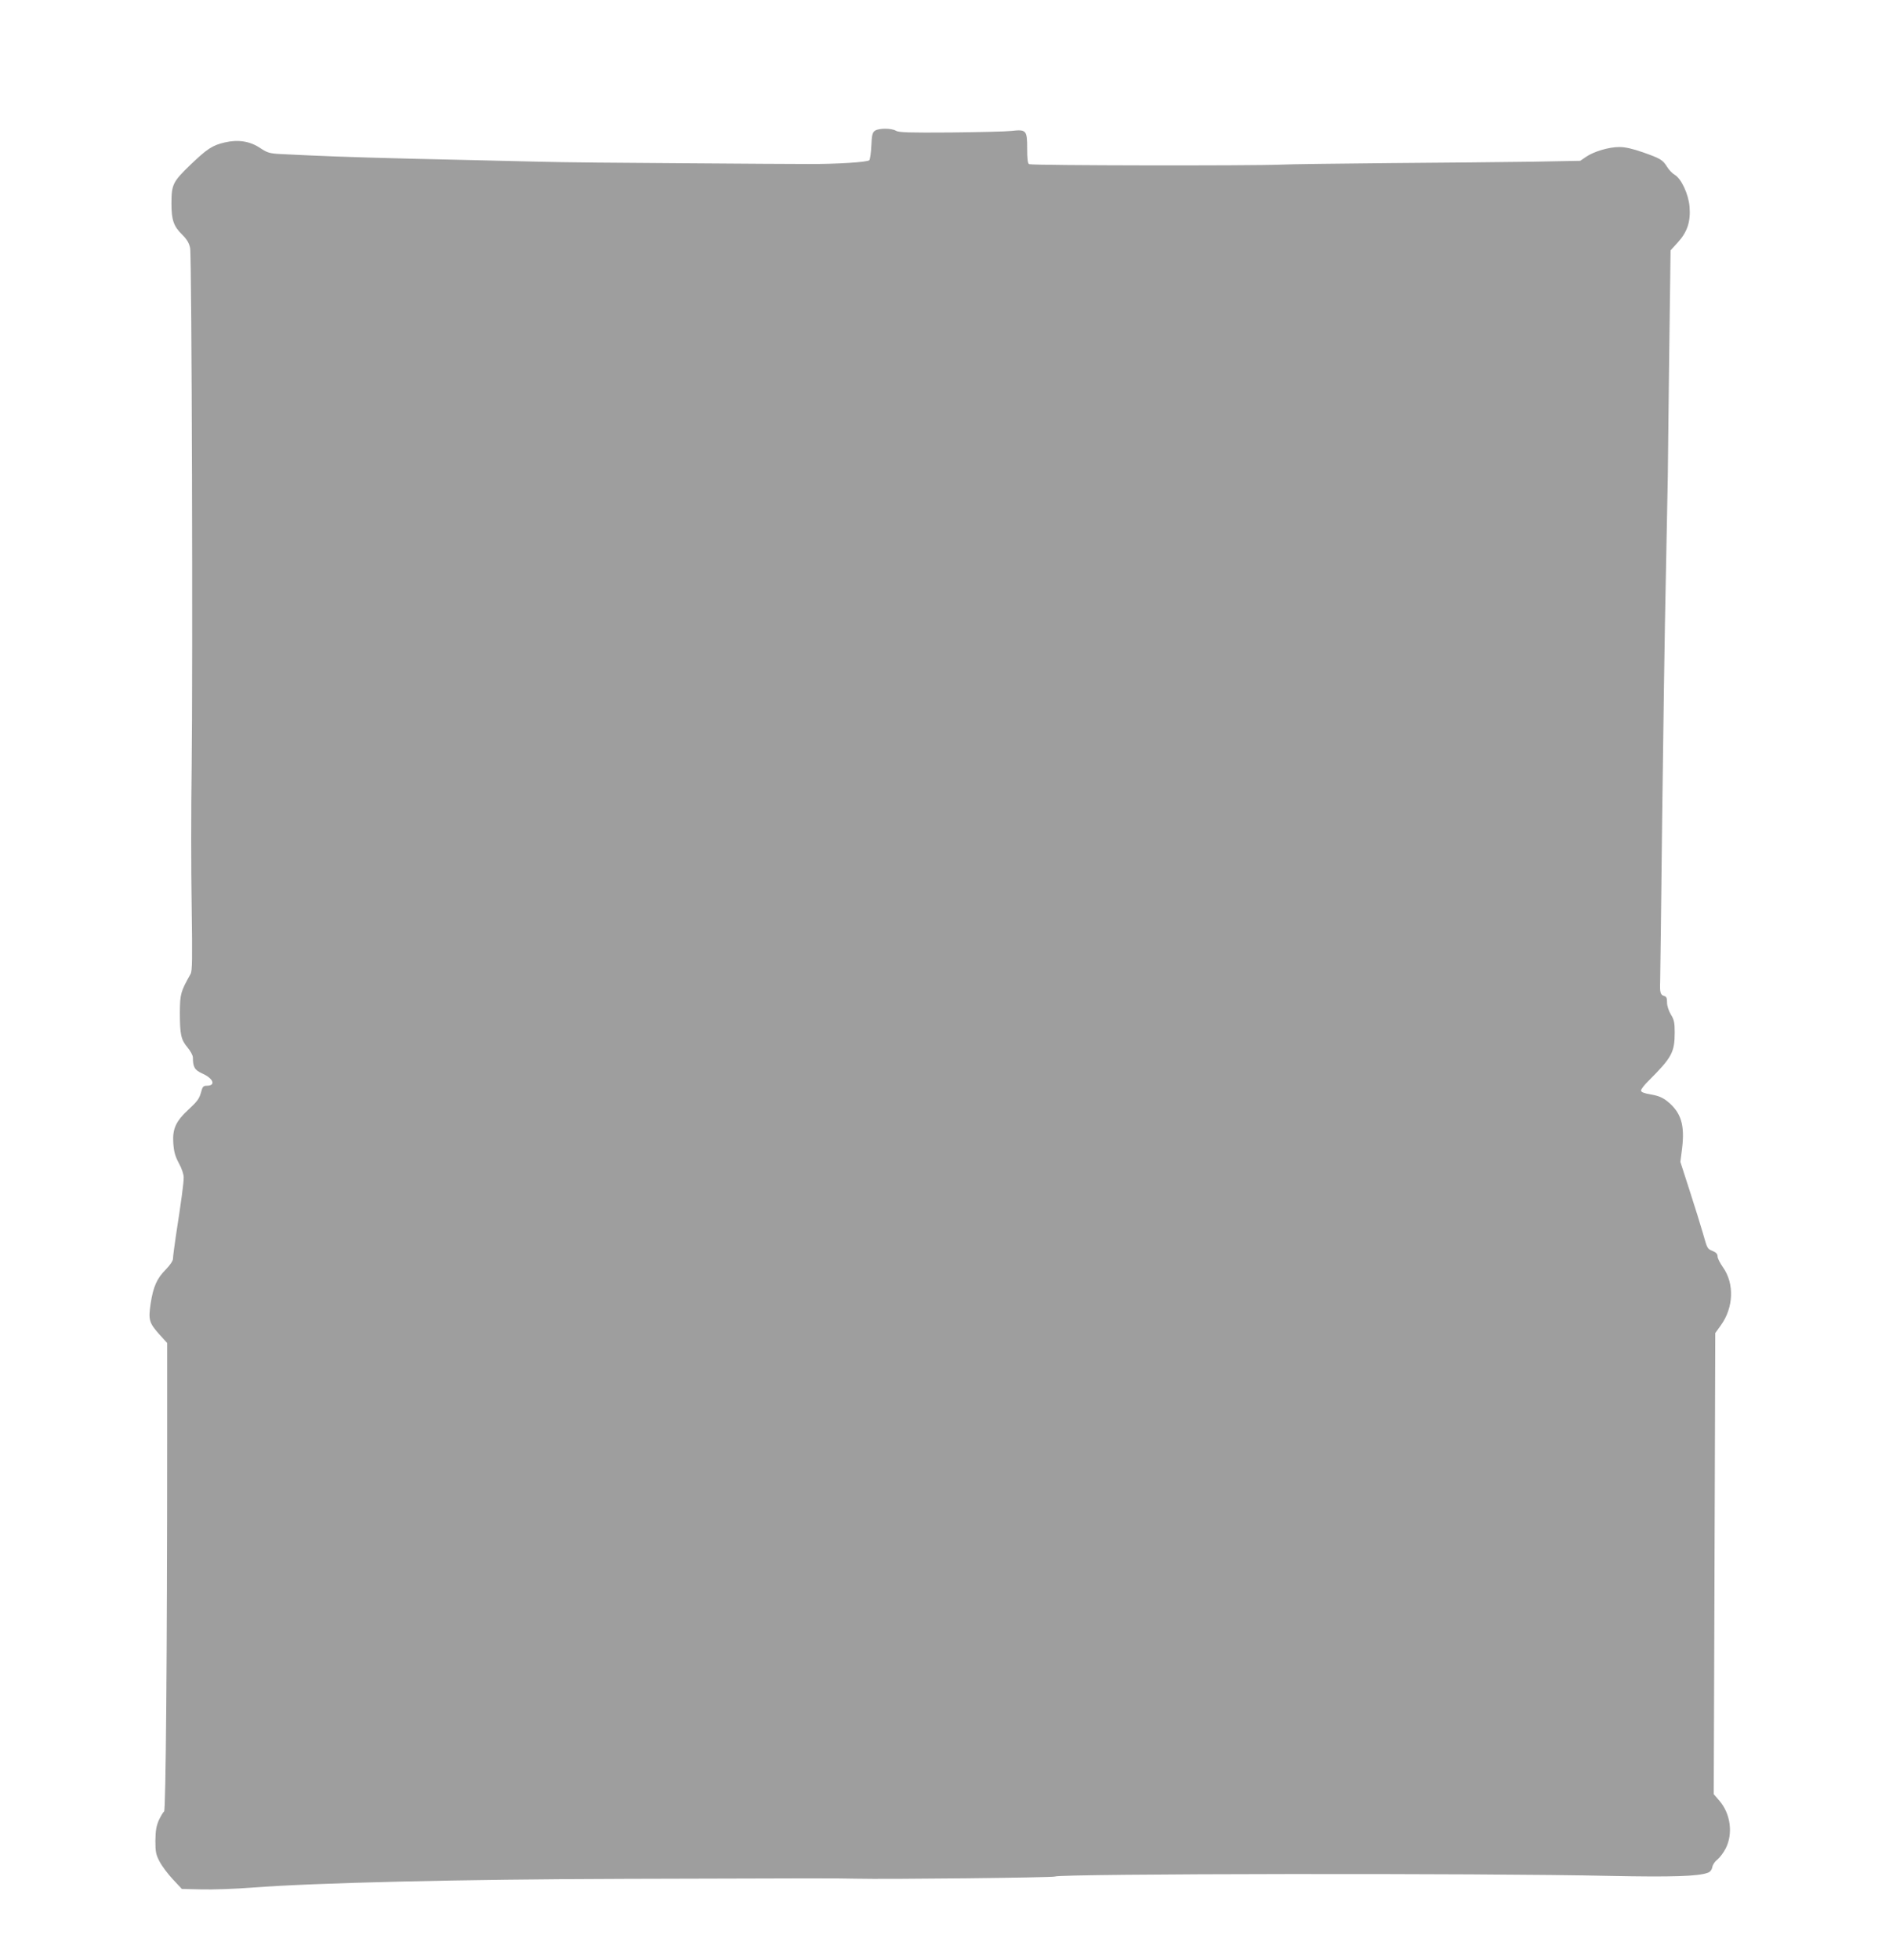 <?xml version="1.0" standalone="no"?>
<!DOCTYPE svg PUBLIC "-//W3C//DTD SVG 20010904//EN"
 "http://www.w3.org/TR/2001/REC-SVG-20010904/DTD/svg10.dtd">
<svg version="1.0" xmlns="http://www.w3.org/2000/svg"
 width="1234pt" height="1280pt" viewBox="0 0 1234 1280"
 preserveAspectRatio="xMidYMid meet">
<g transform="translate(0,1280) scale(0.1,-0.1)"
fill="#9e9e9e" stroke="none">
<path d="M5715 11946 c-16 -12 -20 -29 -23 -98 -2 -45 -8 -88 -13 -94 -11 -13
-214 -26 -399 -25 -74 0 -443 2 -820 5 -377 2 -797 6 -935 10 -137 3 -347 8
-465 11 -554 12 -842 21 -1035 30 -60 3 -147 7 -191 9 -74 4 -87 8 -137 41
-65 43 -142 55 -228 35 -82 -19 -115 -41 -226 -147 -114 -110 -123 -128 -123
-253 0 -105 14 -147 68 -200 34 -34 47 -56 54 -90 11 -58 18 -2750 10 -3390
-4 -267 -4 -674 0 -905 5 -350 4 -424 -7 -445 -65 -116 -69 -130 -70 -250 0
-145 7 -179 50 -230 19 -23 35 -52 35 -65 0 -63 11 -82 61 -105 73 -32 91 -80
30 -80 -24 0 -28 -6 -39 -47 -10 -37 -26 -58 -77 -105 -86 -79 -109 -128 -103
-222 4 -57 12 -86 36 -131 19 -34 32 -73 32 -94 0 -36 -14 -143 -51 -381 -10
-69 -19 -136 -19 -149 0 -14 -18 -41 -46 -70 -59 -59 -83 -113 -100 -224 -16
-107 -10 -126 60 -204 l48 -53 0 -642 c0 -1388 -9 -2410 -20 -2417 -6 -4 -21
-29 -34 -56 -17 -39 -22 -69 -23 -135 0 -74 4 -92 28 -137 15 -29 54 -81 86
-115 l59 -63 128 -3 c70 -2 221 3 334 12 404 31 1354 54 2435 57 1281 4 1358
4 1510 1 188 -5 1286 7 1296 14 32 19 2798 23 3631 4 395 -8 574 -3 635 21 15
5 26 20 29 38 3 16 19 38 34 49 15 12 39 44 54 73 48 97 31 225 -42 310 l-37
43 3 856 c2 470 4 1148 5 1505 l2 650 36 50 c84 116 90 273 14 380 -19 27 -35
58 -35 71 0 15 -10 26 -30 34 -38 16 -36 13 -66 118 -14 48 -52 172 -86 276
l-61 189 11 86 c19 154 -6 235 -93 307 -34 27 -59 38 -110 47 -46 8 -65 15
-65 26 0 8 21 36 48 62 153 153 172 187 172 317 0 64 -4 84 -25 117 -14 24
-25 56 -25 78 0 30 -4 40 -20 44 -23 6 -28 22 -25 93 1 30 7 507 13 1060 7
553 17 1262 24 1575 6 314 12 613 13 665 0 52 5 406 9 785 l9 690 48 53 c62
68 84 136 76 233 -7 82 -54 182 -96 207 -16 9 -39 33 -51 53 -29 46 -43 54
-159 95 -66 23 -114 34 -153 34 -68 0 -166 -29 -217 -64 l-38 -26 -319 -6
c-175 -2 -591 -7 -924 -9 -333 -3 -654 -7 -715 -10 -186 -8 -1617 -6 -1642 3
-9 3 -13 33 -13 103 0 119 -6 125 -104 114 -34 -4 -212 -8 -396 -10 -271 -2
-339 0 -357 11 -29 18 -114 18 -138 0z"/>
</g>
</svg>
